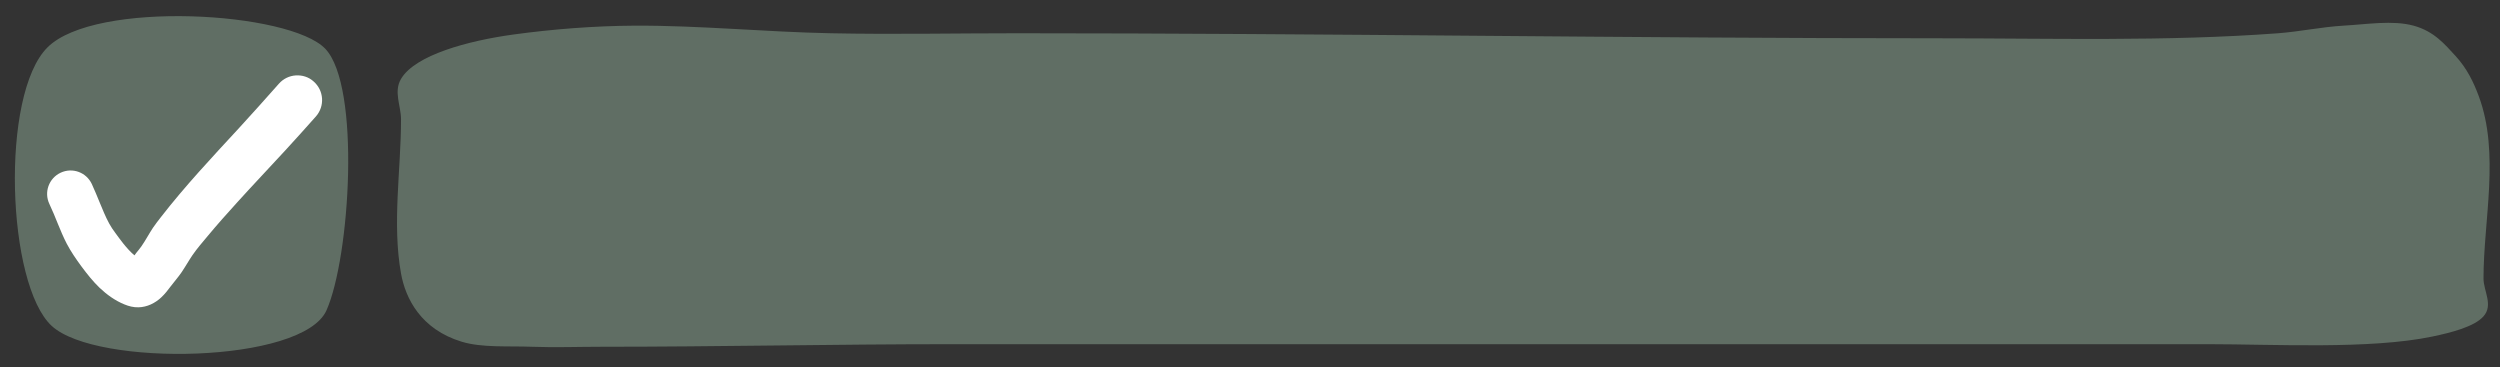<?xml version="1.0" encoding="UTF-8"?>
<!DOCTYPE svg PUBLIC '-//W3C//DTD SVG 1.0//EN'
          'http://www.w3.org/TR/2001/REC-SVG-20010904/DTD/svg10.dtd'>
<svg height="284.8" preserveAspectRatio="xMidYMid meet" version="1.0" viewBox="-11.5 816.5 1939.4 284.8" width="1939.4" xmlns="http://www.w3.org/2000/svg" xmlns:xlink="http://www.w3.org/1999/xlink" zoomAndPan="magnify"
><rect x="-11.5" y="816.5" width="1939.4" height="284.8" fill="#333333" stroke="none"/><g clip-rule="evenodd" fill-rule="evenodd"
  ><g id="change1_1"
    ><path d="M386.6,843.3c30.7-4.2,62.5-6.7,94.2-6.9c50.8-0.2,101.3,4.9,152.1,5.9c48.3,1,96.6,0,144.9,0 c238.3,0,475.4,3.9,713.6,3.9c87.9,0,177.1,2.6,264.4-3.9c17.1-1.3,33.5-4.9,50.7-5.9c18-1,38.1-4.4,54.3,0 c16.2,4.4,24.5,14.8,32.6,23.5c9,9.8,14.1,20.6,18.1,31.4c16.4,44.4,3.6,96,3.6,141.2c0,9.8,7.8,20.6,0,29.4 c-7.1,8-24.5,12.5-39.8,15.7c-48.5,10.1-123.5,5.9-173.9,5.9c-59.2,0-118.3,0-177.5,0c-265.6,0-531.3,0-796.9,0 c-90.7,0-181.1,2-271.7,2c-18.1,0-36.3,0.7-54.3,0c-18.2-0.7-38.4,0.9-54.3-3.9c-31.6-9.6-43.6-33.4-47.1-52.9 c-7-39,0-80.4,0-119.6c0-10.5-5.9-21.4,0-31.4C310.6,859.1,351.8,848.1,386.6,843.3L386.6,843.3z M25.4,853.2 c36.9-36.7,188-27.8,215.5,1.2c27.5,29,19.2,161.5,0.9,202.8c-18.3,41.3-178.3,44.1-213.1,12.2C-6.2,1037.5-11.5,889.8,25.4,853.2z" fill="#606e64"
    /></g
    ><g id="change2_1"
    ><path d="M218,875c-4.9,0.3-9.7,2.5-13.2,6.5c-10.3,11.7-20.7,23.2-31.2,34.7c-20.7,22.4-41.7,44.8-60.4,68.9 c-2.1,2.7-4.2,5.4-6.1,8.2c-3.1,4.7-5.7,9.7-8.9,14.3c-1.2,1.8-2.7,3.4-4,5.1c-0.5,0.6-1,1.3-1.4,1.9c-3.2-2.7-6-5.9-8.6-9.1 c-2.2-2.7-4.2-5.6-6.3-8.4c-1.7-2.3-3.3-4.6-4.7-7.2c-2.9-5.3-5.1-10.9-7.4-16.4c-2-4.8-3.9-9.6-6.1-14.3 c-4.3-9.1-15.1-13-24.2-8.7c-9.1,4.3-13,15.1-8.7,24.2c4.8,10.1,8.3,20.8,13.4,30.7c3.3,6.3,7.3,12.1,11.5,17.8 c4.3,5.8,8.9,11.6,14.1,16.6c5.6,5.3,12,9.9,19.1,12.8c3.6,1.5,7.2,2.4,11.1,2.3c6.7-0.2,12.8-3.2,17.6-7.7 c2.8-2.6,5.2-5.7,7.5-8.8c2.7-3.6,5.7-6.9,8.2-10.6c3-4.4,5.6-9.1,8.6-13.5c3.6-5.2,7.8-10,11.8-14.8c7.4-8.9,15-17.4,22.8-26 c12.2-13.5,24.8-26.7,37.1-40.1c8.1-8.8,16.1-17.7,24-26.6c7-8,6.2-20.1-1.8-27.1C228,876.2,222.9,874.7,218,875z" fill="#fff"
    /></g
  ></g
></svg
>
